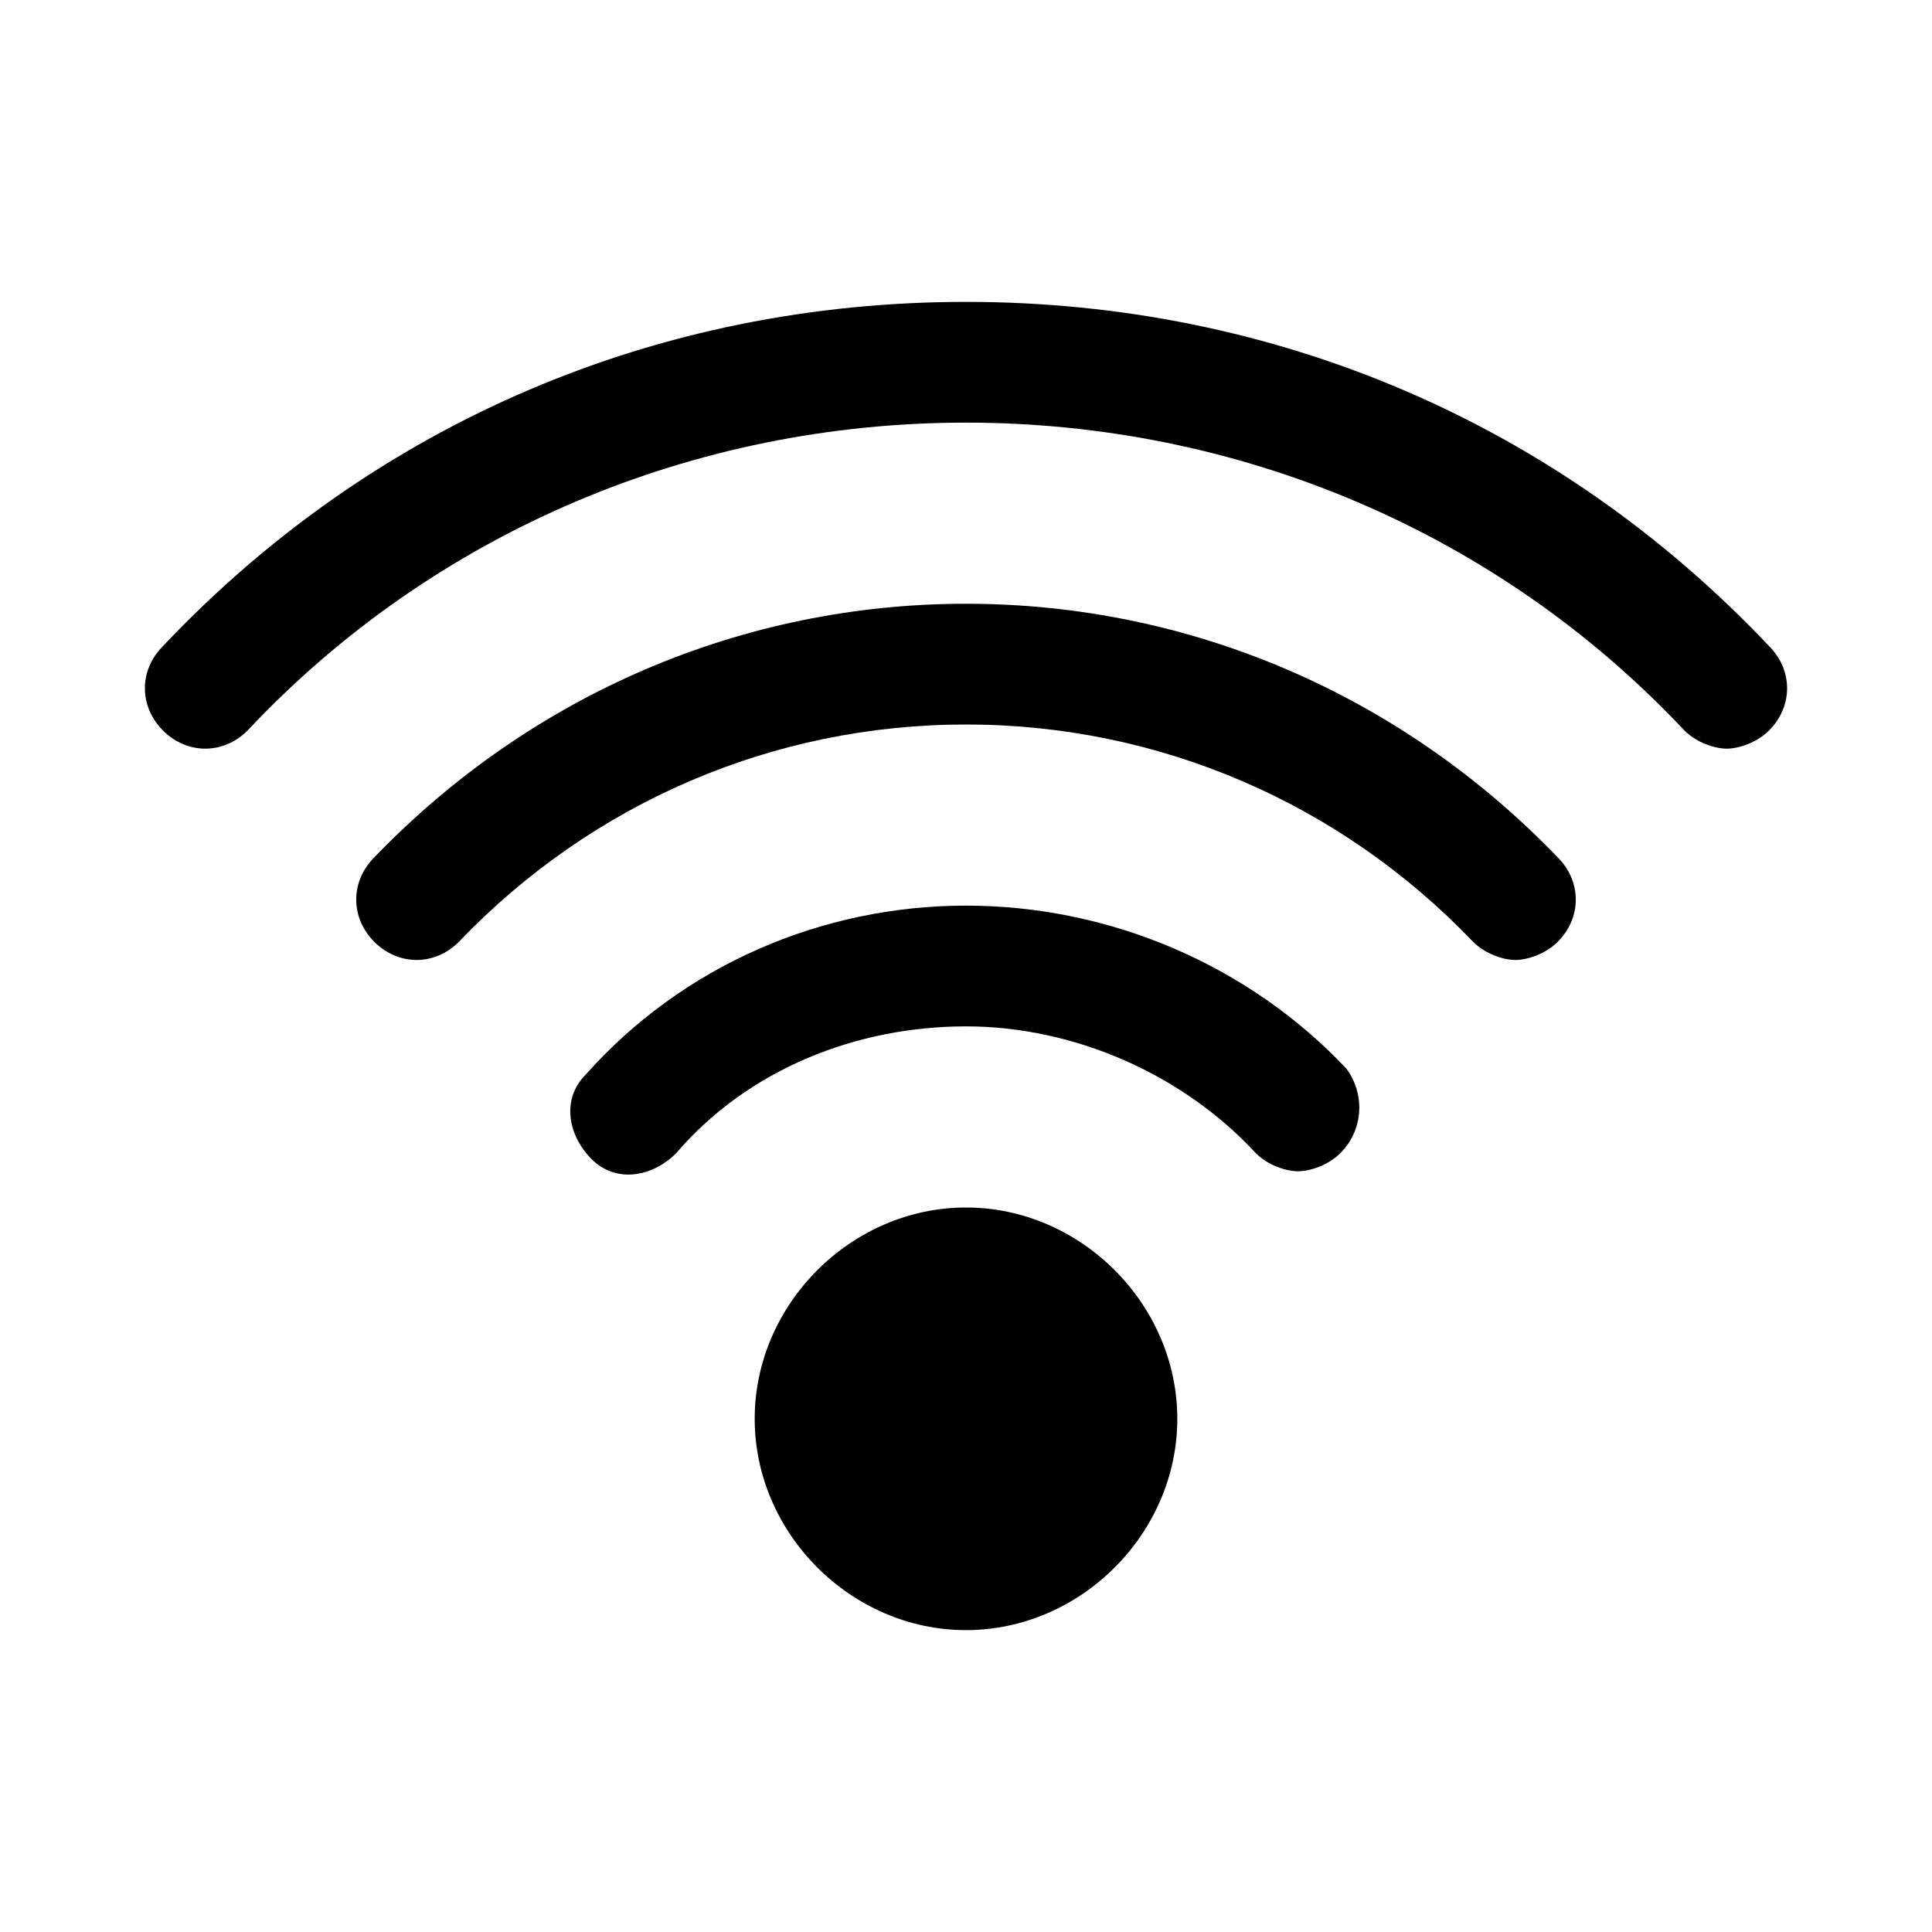 <?xml version="1.0" encoding="utf-8"?>

<!-- Uploaded to: SVG Repo, www.svgrepo.com, Generator: SVG Repo Mixer Tools -->
<svg fill="#000000" height="800px" width="800px" version="1.1" id="Icons" xmlns="http://www.w3.org/2000/svg" xmlns:xlink="http://www.w3.org/1999/xlink" 
	 viewBox="0 0 32 32" xml:space="preserve">
<g>
	<path d="M16,20c-1.9,0-3.5,1.6-3.5,3.5S14.1,27,16,27s3.5-1.6,3.5-3.5S17.9,20,16,20z"/>
	<path d="M16,15c-2.4,0-4.7,1-6.3,2.8c-0.4,0.4-0.3,1,0.1,1.4c0.4,0.4,1,0.3,1.4-0.1c1.2-1.4,3-2.1,4.8-2.1s3.6,0.8,4.8,2.1
		c0.2,0.2,0.5,0.3,0.7,0.3c0.2,0,0.5-0.1,0.7-0.3c0.4-0.4,0.4-1,0.1-1.4C20.7,16,18.4,15,16,15z"/>
	<path d="M16,10c-3.7,0-7.2,1.5-9.8,4.2c-0.4,0.4-0.4,1,0,1.4c0.4,0.4,1,0.4,1.4,0C9.8,13.3,12.8,12,16,12s6.2,1.3,8.4,3.6
		c0.2,0.2,0.5,0.3,0.7,0.3c0.2,0,0.5-0.1,0.7-0.3c0.4-0.4,0.4-1,0-1.4C23.2,11.5,19.7,10,16,10z"/>
	<path d="M29.3,10.7C25.8,7,21.1,5,16,5S6.2,7,2.7,10.7c-0.4,0.4-0.4,1,0,1.4c0.4,0.4,1,0.4,1.4,0C7.2,8.8,11.5,7,16,7
		s8.8,1.8,11.9,5.1c0.2,0.2,0.5,0.3,0.7,0.3c0.2,0,0.5-0.1,0.7-0.3C29.7,11.7,29.7,11.1,29.3,10.7z"/>
</g>
</svg>